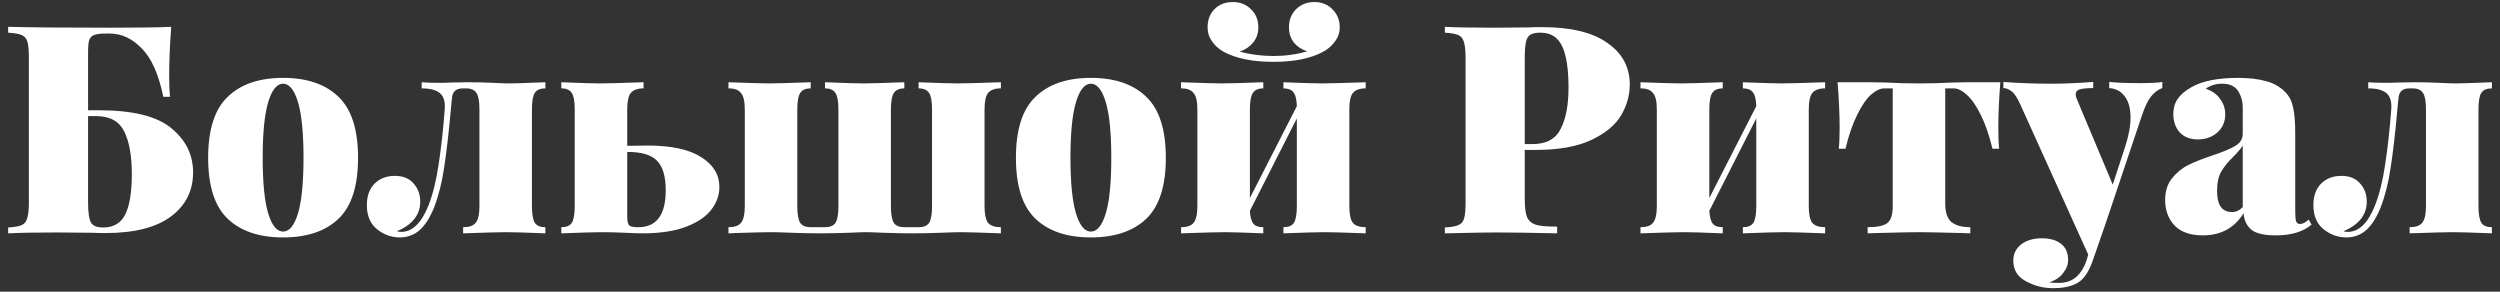 <?xml version="1.0" encoding="UTF-8"?> <svg xmlns="http://www.w3.org/2000/svg" width="300" height="35" viewBox="0 0 300 35" fill="none"><rect x="0" y="0" width="300" height="35" fill="#333333" stroke="none"/> <path d="M11.865 13.23C15.948 13.23 18.853 13.953 20.58 15.4C22.307 16.823 23.17 18.585 23.17 20.685C23.17 22.902 22.272 24.675 20.475 26.005C18.702 27.312 16.1 27.965 12.67 27.965C12.017 27.965 11.468 27.953 11.025 27.93L6.79 27.895C4.247 27.895 2.31 27.93 0.98 28V27.3C1.727 27.253 2.263 27.16 2.59 27.02C2.917 26.88 3.138 26.612 3.255 26.215C3.395 25.818 3.465 25.177 3.465 24.29V6.93C3.465 6.043 3.407 5.402 3.29 5.005C3.173 4.608 2.94 4.34 2.59 4.2C2.263 4.06 1.727 3.967 0.98 3.92V3.22C3.687 3.29 7.77 3.325 13.23 3.325C16.66 3.325 19.098 3.29 20.545 3.22C20.382 5.413 20.3 7.373 20.3 9.1C20.3 10.173 20.335 11.013 20.405 11.62H19.6C19.04 8.913 18.177 6.977 17.01 5.81C15.867 4.62 14.583 4.025 13.16 4.025H12.705C12.075 4.025 11.608 4.083 11.305 4.2C11.025 4.293 10.827 4.492 10.71 4.795C10.617 5.075 10.57 5.553 10.57 6.23V13.23H11.865ZM12.355 27.3C13.615 27.3 14.502 26.787 15.015 25.76C15.552 24.71 15.82 23.088 15.82 20.895C15.82 18.702 15.517 16.998 14.91 15.785C14.303 14.548 13.172 13.93 11.515 13.93H10.57V24.29C10.57 25.48 10.687 26.285 10.92 26.705C11.153 27.102 11.632 27.3 12.355 27.3ZM33.972 9.345C36.842 9.345 39.058 10.103 40.622 11.62C42.185 13.113 42.967 15.552 42.967 18.935C42.967 22.318 42.185 24.757 40.622 26.25C39.058 27.743 36.842 28.49 33.972 28.49C31.102 28.49 28.885 27.743 27.322 26.25C25.758 24.757 24.977 22.318 24.977 18.935C24.977 15.552 25.758 13.113 27.322 11.62C28.885 10.103 31.102 9.345 33.972 9.345ZM33.972 10.045C33.225 10.045 32.63 10.78 32.187 12.25C31.743 13.72 31.522 15.948 31.522 18.935C31.522 21.922 31.743 24.15 32.187 25.62C32.63 27.067 33.225 27.79 33.972 27.79C34.718 27.79 35.313 27.067 35.757 25.62C36.2 24.15 36.422 21.922 36.422 18.935C36.422 15.948 36.2 13.72 35.757 12.25C35.313 10.78 34.718 10.045 33.972 10.045ZM65.443 10.605C64.836 10.605 64.416 10.78 64.183 11.13C63.949 11.48 63.833 12.145 63.833 13.125V24.745C63.833 25.702 63.949 26.367 64.183 26.74C64.416 27.09 64.836 27.265 65.443 27.265V28C63.109 27.907 61.558 27.86 60.788 27.86C60.018 27.86 58.279 27.907 55.573 28V27.265C56.296 27.265 56.798 27.09 57.078 26.74C57.381 26.367 57.533 25.702 57.533 24.745V13.125C57.533 12.168 57.416 11.515 57.183 11.165C56.949 10.792 56.529 10.605 55.923 10.605H55.608C55.164 10.605 54.849 10.687 54.663 10.85C54.476 10.99 54.348 11.2 54.278 11.48C54.231 11.76 54.173 12.308 54.103 13.125C53.846 15.972 53.578 18.293 53.298 20.09C53.041 21.863 52.644 23.45 52.108 24.85C51.618 26.087 51.034 27.008 50.358 27.615C49.681 28.198 48.888 28.49 47.978 28.49C46.974 28.49 46.064 28.163 45.248 27.51C44.431 26.857 44.023 25.888 44.023 24.605C44.023 23.532 44.326 22.68 44.933 22.05C45.563 21.42 46.379 21.105 47.383 21.105C48.363 21.105 49.109 21.408 49.623 22.015C50.159 22.598 50.428 23.322 50.428 24.185C50.428 25.772 49.494 26.962 47.628 27.755C47.768 27.802 47.943 27.825 48.153 27.825C49.483 27.825 50.568 26.775 51.408 24.675C51.944 23.322 52.353 21.677 52.633 19.74C52.936 17.78 53.181 15.575 53.368 13.125C53.438 12.192 53.239 11.538 52.773 11.165C52.329 10.792 51.606 10.605 50.603 10.605V9.87C51.116 9.917 51.816 9.94 52.703 9.94C53.309 9.94 53.764 9.928 54.068 9.905L56.133 9.87C57.066 9.87 58.069 9.893 59.143 9.94C60.029 9.987 60.683 10.01 61.103 10.01C61.663 10.01 63.109 9.963 65.443 9.87V10.605ZM77.717 17.465C80.564 17.465 82.71 17.932 84.157 18.865C85.604 19.775 86.327 20.965 86.327 22.435C86.327 23.392 86.012 24.29 85.382 25.13C84.752 25.97 83.749 26.658 82.372 27.195C80.995 27.732 79.234 28 77.087 28C76.667 28 75.967 27.977 74.987 27.93C73.867 27.883 72.934 27.86 72.187 27.86C71.487 27.86 69.877 27.907 67.357 28V27.265C67.964 27.265 68.384 27.09 68.617 26.74C68.85 26.367 68.967 25.702 68.967 24.745V13.125C68.967 12.168 68.85 11.515 68.617 11.165C68.384 10.792 67.964 10.605 67.357 10.605V9.87C69.69 9.963 71.242 10.01 72.012 10.01C72.782 10.01 74.52 9.963 77.227 9.87V10.605C76.504 10.605 75.99 10.792 75.687 11.165C75.407 11.515 75.267 12.168 75.267 13.125V17.5L77.717 17.465ZM76.597 27.265C78.79 27.265 79.887 25.783 79.887 22.82C79.887 21.163 79.537 19.985 78.837 19.285C78.16 18.585 77.005 18.235 75.372 18.235H75.267V25.97C75.267 26.53 75.349 26.892 75.512 27.055C75.675 27.195 76.037 27.265 76.597 27.265ZM120.105 10.605C119.381 10.605 118.868 10.792 118.565 11.165C118.285 11.515 118.145 12.168 118.145 13.125V24.745C118.145 25.702 118.285 26.367 118.565 26.74C118.868 27.09 119.381 27.265 120.105 27.265V28C117.585 27.907 116.01 27.86 115.38 27.86C114.866 27.86 114.05 27.883 112.93 27.93C111.67 27.977 110.55 28 109.57 28C108.52 28 107.318 27.977 105.965 27.93C104.985 27.883 104.308 27.86 103.935 27.86C103.561 27.86 102.885 27.883 101.905 27.93C100.551 27.977 99.338 28 98.265 28C97.331 28 96.235 27.977 94.975 27.93C93.901 27.883 93.073 27.86 92.49 27.86C91.906 27.86 90.46 27.895 88.15 27.965C87.963 27.988 87.718 28 87.415 28V27.265C88.138 27.265 88.64 27.09 88.92 26.74C89.223 26.367 89.375 25.702 89.375 24.745V13.125C89.375 12.168 89.223 11.515 88.92 11.165C88.64 10.792 88.138 10.605 87.415 10.605V9.87C89.935 9.963 91.58 10.01 92.35 10.01C93.12 10.01 94.765 9.963 97.285 9.87V10.605C96.678 10.605 96.258 10.792 96.025 11.165C95.791 11.515 95.675 12.168 95.675 13.125V24.745C95.675 25.702 95.791 26.367 96.025 26.74C96.258 27.09 96.678 27.265 97.285 27.265H99C99.606 27.265 100.026 27.09 100.26 26.74C100.493 26.367 100.61 25.702 100.61 24.745V13.125C100.61 12.168 100.493 11.515 100.26 11.165C100.026 10.792 99.606 10.605 99 10.605V9.87C101.333 9.963 102.873 10.01 103.62 10.01C104.366 10.01 106 9.963 108.52 9.87V10.605C107.913 10.605 107.493 10.792 107.26 11.165C107.026 11.515 106.91 12.168 106.91 13.125V24.745C106.91 25.702 107.026 26.367 107.26 26.74C107.493 27.09 107.913 27.265 108.52 27.265H110.235C110.841 27.265 111.261 27.09 111.495 26.74C111.728 26.367 111.845 25.702 111.845 24.745V13.125C111.845 12.168 111.728 11.515 111.495 11.165C111.261 10.792 110.841 10.605 110.235 10.605V9.87C112.568 9.963 114.12 10.01 114.89 10.01C115.66 10.01 117.398 9.963 120.105 9.87V10.605ZM130.905 9.345C133.775 9.345 135.992 10.103 137.555 11.62C139.119 13.113 139.9 15.552 139.9 18.935C139.9 22.318 139.119 24.757 137.555 26.25C135.992 27.743 133.775 28.49 130.905 28.49C128.035 28.49 125.819 27.743 124.255 26.25C122.692 24.757 121.91 22.318 121.91 18.935C121.91 15.552 122.692 13.113 124.255 11.62C125.819 10.103 128.035 9.345 130.905 9.345ZM130.905 10.045C130.159 10.045 129.564 10.78 129.12 12.25C128.677 13.72 128.455 15.948 128.455 18.935C128.455 21.922 128.677 24.15 129.12 25.62C129.564 27.067 130.159 27.79 130.905 27.79C131.652 27.79 132.247 27.067 132.69 25.62C133.134 24.15 133.355 21.922 133.355 18.935C133.355 15.948 133.134 13.72 132.69 12.25C132.247 10.78 131.652 10.045 130.905 10.045ZM163.881 10.605C163.158 10.605 162.645 10.792 162.341 11.165C162.061 11.515 161.921 12.168 161.921 13.125V24.745C161.921 25.702 162.061 26.367 162.341 26.74C162.645 27.09 163.158 27.265 163.881 27.265V28C161.361 27.907 159.728 27.86 158.981 27.86C158.188 27.86 156.531 27.907 154.011 28V27.265C154.618 27.265 155.038 27.09 155.271 26.74C155.505 26.367 155.621 25.702 155.621 24.745V14.21L149.986 25.305C150.033 26.052 150.173 26.565 150.406 26.845C150.64 27.125 151.036 27.265 151.596 27.265V28C149.263 27.907 147.723 27.86 146.976 27.86C146.183 27.86 144.433 27.907 141.726 28V27.265C142.45 27.265 142.951 27.09 143.231 26.74C143.535 26.367 143.686 25.702 143.686 24.745V13.125C143.686 12.168 143.535 11.515 143.231 11.165C142.951 10.792 142.45 10.605 141.726 10.605V9.87C144.246 9.963 145.88 10.01 146.626 10.01C147.42 10.01 149.076 9.963 151.596 9.87V10.605C150.99 10.605 150.57 10.792 150.336 11.165C150.103 11.515 149.986 12.168 149.986 13.125V23.765L155.621 12.74C155.598 11.923 155.458 11.363 155.201 11.06C154.968 10.757 154.571 10.605 154.011 10.605V9.87C156.345 9.963 157.885 10.01 158.631 10.01C159.425 10.01 161.175 9.963 163.881 9.87V10.605ZM157.721 0.245C158.608 0.245 159.331 0.537 159.891 1.12C160.475 1.68 160.766 2.403 160.766 3.29C160.766 3.92 160.568 4.492 160.171 5.005C159.798 5.518 159.32 5.927 158.736 6.23C157.266 7.023 155.295 7.42 152.821 7.42C150.325 7.42 148.341 7.023 146.871 6.23C146.311 5.927 145.845 5.518 145.471 5.005C145.098 4.492 144.911 3.92 144.911 3.29C144.911 2.38 145.191 1.645 145.751 1.085C146.311 0.525 147.046 0.245 147.956 0.245C148.82 0.245 149.543 0.537 150.126 1.12C150.71 1.68 151.001 2.403 151.001 3.29C151.001 3.99 150.791 4.597 150.371 5.11C149.975 5.6 149.438 5.962 148.761 6.195C150.045 6.545 151.398 6.72 152.821 6.72C154.245 6.72 155.586 6.533 156.846 6.16C156.17 5.927 155.633 5.565 155.236 5.075C154.863 4.562 154.676 3.967 154.676 3.29C154.676 2.403 154.956 1.68 155.516 1.12C156.1 0.537 156.835 0.245 157.721 0.245ZM182.972 17.99V23.94C182.972 24.92 183.066 25.632 183.252 26.075C183.462 26.518 183.824 26.822 184.337 26.985C184.874 27.125 185.714 27.195 186.857 27.195V28C183.707 27.93 181.304 27.895 179.647 27.895C178.551 27.895 177.022 27.918 175.062 27.965L173.382 28V27.3C174.129 27.253 174.666 27.16 174.992 27.02C175.342 26.88 175.576 26.612 175.692 26.215C175.809 25.818 175.867 25.177 175.867 24.29V6.93C175.867 6.043 175.797 5.402 175.657 5.005C175.541 4.608 175.319 4.34 174.992 4.2C174.666 4.06 174.129 3.967 173.382 3.92V3.22C174.712 3.29 176.719 3.325 179.402 3.325L183.427 3.29C183.894 3.267 184.431 3.255 185.037 3.255C188.491 3.255 191.104 3.885 192.877 5.145C194.674 6.382 195.572 8.05 195.572 10.15C195.572 11.433 195.222 12.67 194.522 13.86C193.822 15.027 192.632 16.007 190.952 16.8C189.272 17.593 187.044 17.99 184.267 17.99H182.972ZM184.862 3.92C184.326 3.92 183.917 4.002 183.637 4.165C183.381 4.328 183.206 4.62 183.112 5.04C183.019 5.46 182.972 6.09 182.972 6.93V17.29H183.917C185.551 17.29 186.671 16.683 187.277 15.47C187.907 14.257 188.222 12.612 188.222 10.535C188.222 8.272 187.966 6.603 187.452 5.53C186.939 4.457 186.076 3.92 184.862 3.92ZM219.013 10.605C218.29 10.605 217.776 10.792 217.473 11.165C217.193 11.515 217.053 12.168 217.053 13.125V24.745C217.053 25.702 217.193 26.367 217.473 26.74C217.776 27.09 218.29 27.265 219.013 27.265V28C216.493 27.907 214.86 27.86 214.113 27.86C213.32 27.86 211.663 27.907 209.143 28V27.265C209.75 27.265 210.17 27.09 210.403 26.74C210.636 26.367 210.753 25.702 210.753 24.745V14.21L205.118 25.305C205.165 26.052 205.305 26.565 205.538 26.845C205.771 27.125 206.168 27.265 206.728 27.265V28C204.395 27.907 202.855 27.86 202.108 27.86C201.315 27.86 199.565 27.907 196.858 28V27.265C197.581 27.265 198.083 27.09 198.363 26.74C198.666 26.367 198.818 25.702 198.818 24.745V13.125C198.818 12.168 198.666 11.515 198.363 11.165C198.083 10.792 197.581 10.605 196.858 10.605V9.87C199.378 9.963 201.011 10.01 201.758 10.01C202.551 10.01 204.208 9.963 206.728 9.87V10.605C206.121 10.605 205.701 10.792 205.468 11.165C205.235 11.515 205.118 12.168 205.118 13.125V23.765L210.753 12.74C210.73 11.923 210.59 11.363 210.333 11.06C210.1 10.757 209.703 10.605 209.143 10.605V9.87C211.476 9.963 213.016 10.01 213.763 10.01C214.556 10.01 216.306 9.963 219.013 9.87V10.605ZM240.041 9.87C239.878 11.923 239.796 13.743 239.796 15.33C239.796 16.403 239.831 17.243 239.901 17.85H239.096C238.7 16.217 238.233 14.863 237.696 13.79C237.16 12.693 236.6 11.888 236.016 11.375C235.456 10.862 234.931 10.605 234.441 10.605H233.426V24.395C233.426 25.468 233.671 26.215 234.161 26.635C234.675 27.055 235.433 27.265 236.436 27.265V28L235.421 27.965C232.761 27.895 231.058 27.86 230.311 27.86C229.518 27.86 227.791 27.895 225.131 27.965L224.116 28V27.265C225.19 27.265 225.96 27.113 226.426 26.81C226.893 26.483 227.126 25.795 227.126 24.745V10.605H226.111C225.621 10.605 225.085 10.862 224.501 11.375C223.941 11.888 223.393 12.693 222.856 13.79C222.32 14.863 221.853 16.217 221.456 17.85H220.651C220.721 17.243 220.756 16.403 220.756 15.33C220.756 13.743 220.675 11.923 220.511 9.87H224.466L226.391 9.905C227.511 9.975 228.795 10.01 230.241 10.01C231.735 10.01 233.041 9.975 234.161 9.905L236.086 9.87H240.041ZM256.784 9.975C258.114 9.975 259.012 9.928 259.479 9.835V10.57C258.989 10.733 258.534 11.072 258.114 11.585C257.717 12.098 257.344 12.892 256.994 13.965L252.619 26.985L251.149 31.22C250.729 32.433 250.215 33.273 249.609 33.74C248.885 34.3 247.8 34.58 246.354 34.58C245.187 34.58 244.102 34.3 243.099 33.74C242.095 33.203 241.594 32.387 241.594 31.29C241.594 30.473 241.909 29.82 242.539 29.33C243.169 28.84 243.997 28.595 245.024 28.595C246.004 28.595 246.774 28.817 247.334 29.26C247.894 29.703 248.174 30.345 248.174 31.185C248.174 31.745 247.975 32.27 247.579 32.76C247.205 33.273 246.645 33.647 245.899 33.88C246.132 33.927 246.529 33.95 247.089 33.95C248.699 33.95 249.807 33.017 250.414 31.15L250.589 30.555L242.434 12.53C242.084 11.737 241.734 11.212 241.384 10.955C241.057 10.698 240.73 10.57 240.404 10.57V9.835C242.27 9.975 244.172 10.045 246.109 10.045C247.625 10.045 249.317 9.975 251.184 9.835V10.57C250.507 10.57 249.982 10.617 249.609 10.71C249.259 10.803 249.084 11.013 249.084 11.34C249.084 11.527 249.13 11.713 249.224 11.9L253.529 22.155L254.999 17.675C255.442 16.322 255.664 15.132 255.664 14.105C255.664 13.008 255.43 12.157 254.964 11.55C254.497 10.943 253.879 10.617 253.109 10.57V9.835C253.972 9.928 255.197 9.975 256.784 9.975ZM264.333 28.245C262.84 28.245 261.708 27.848 260.938 27.055C260.191 26.238 259.818 25.223 259.818 24.01C259.818 22.96 260.086 22.097 260.623 21.42C261.183 20.72 261.836 20.183 262.583 19.81C263.33 19.437 264.298 19.052 265.488 18.655C266.748 18.235 267.67 17.85 268.253 17.5C268.836 17.15 269.128 16.66 269.128 16.03V12.915C269.128 12.168 268.941 11.503 268.568 10.92C268.195 10.337 267.553 10.045 266.643 10.045C265.92 10.045 265.266 10.243 264.683 10.64C265.476 10.92 266.06 11.34 266.433 11.9C266.83 12.437 267.028 13.043 267.028 13.72C267.028 14.63 266.701 15.365 266.048 15.925C265.418 16.462 264.648 16.73 263.738 16.73C262.828 16.73 262.105 16.45 261.568 15.89C261.055 15.307 260.798 14.572 260.798 13.685C260.798 12.985 260.973 12.378 261.323 11.865C261.673 11.352 262.221 10.885 262.968 10.465C264.275 9.718 266.141 9.345 268.568 9.345C269.851 9.345 270.96 9.473 271.893 9.73C272.826 9.963 273.62 10.418 274.273 11.095C274.74 11.585 275.043 12.203 275.183 12.95C275.346 13.673 275.428 14.688 275.428 15.995V25.375C275.428 25.958 275.463 26.355 275.533 26.565C275.626 26.775 275.778 26.88 275.988 26.88C276.151 26.88 276.326 26.833 276.513 26.74C276.7 26.623 276.875 26.495 277.038 26.355L277.388 26.95C276.385 27.813 274.95 28.245 273.083 28.245C271.683 28.245 270.703 28.012 270.143 27.545C269.583 27.055 269.28 26.402 269.233 25.585C268.136 27.358 266.503 28.245 264.333 28.245ZM267.833 25.445C268.323 25.445 268.755 25.247 269.128 24.85V17.465C268.918 17.815 268.533 18.27 267.973 18.83C267.343 19.437 266.865 20.032 266.538 20.615C266.211 21.175 266.048 21.945 266.048 22.925C266.048 24.605 266.643 25.445 267.833 25.445ZM299.027 10.605C298.42 10.605 298 10.78 297.767 11.13C297.533 11.48 297.417 12.145 297.417 13.125V24.745C297.417 25.702 297.533 26.367 297.767 26.74C298 27.09 298.42 27.265 299.027 27.265V28C296.693 27.907 295.142 27.86 294.372 27.86C293.602 27.86 291.863 27.907 289.157 28V27.265C289.88 27.265 290.382 27.09 290.662 26.74C290.965 26.367 291.117 25.702 291.117 24.745V13.125C291.117 12.168 291 11.515 290.767 11.165C290.533 10.792 290.113 10.605 289.507 10.605H289.192C288.748 10.605 288.433 10.687 288.247 10.85C288.06 10.99 287.932 11.2 287.862 11.48C287.815 11.76 287.757 12.308 287.687 13.125C287.43 15.972 287.162 18.293 286.882 20.09C286.625 21.863 286.228 23.45 285.692 24.85C285.202 26.087 284.618 27.008 283.942 27.615C283.265 28.198 282.472 28.49 281.562 28.49C280.558 28.49 279.648 28.163 278.832 27.51C278.015 26.857 277.607 25.888 277.607 24.605C277.607 23.532 277.91 22.68 278.517 22.05C279.147 21.42 279.963 21.105 280.967 21.105C281.947 21.105 282.693 21.408 283.207 22.015C283.743 22.598 284.012 23.322 284.012 24.185C284.012 25.772 283.078 26.962 281.212 27.755C281.352 27.802 281.527 27.825 281.737 27.825C283.067 27.825 284.152 26.775 284.992 24.675C285.528 23.322 285.937 21.677 286.217 19.74C286.52 17.78 286.765 15.575 286.952 13.125C287.022 12.192 286.823 11.538 286.357 11.165C285.913 10.792 285.19 10.605 284.187 10.605V9.87C284.7 9.917 285.4 9.94 286.287 9.94C286.893 9.94 287.348 9.928 287.652 9.905L289.717 9.87C290.65 9.87 291.653 9.893 292.727 9.94C293.613 9.987 294.267 10.01 294.687 10.01C295.247 10.01 296.693 9.963 299.027 9.87V10.605Z" fill="white"></path> </svg> 